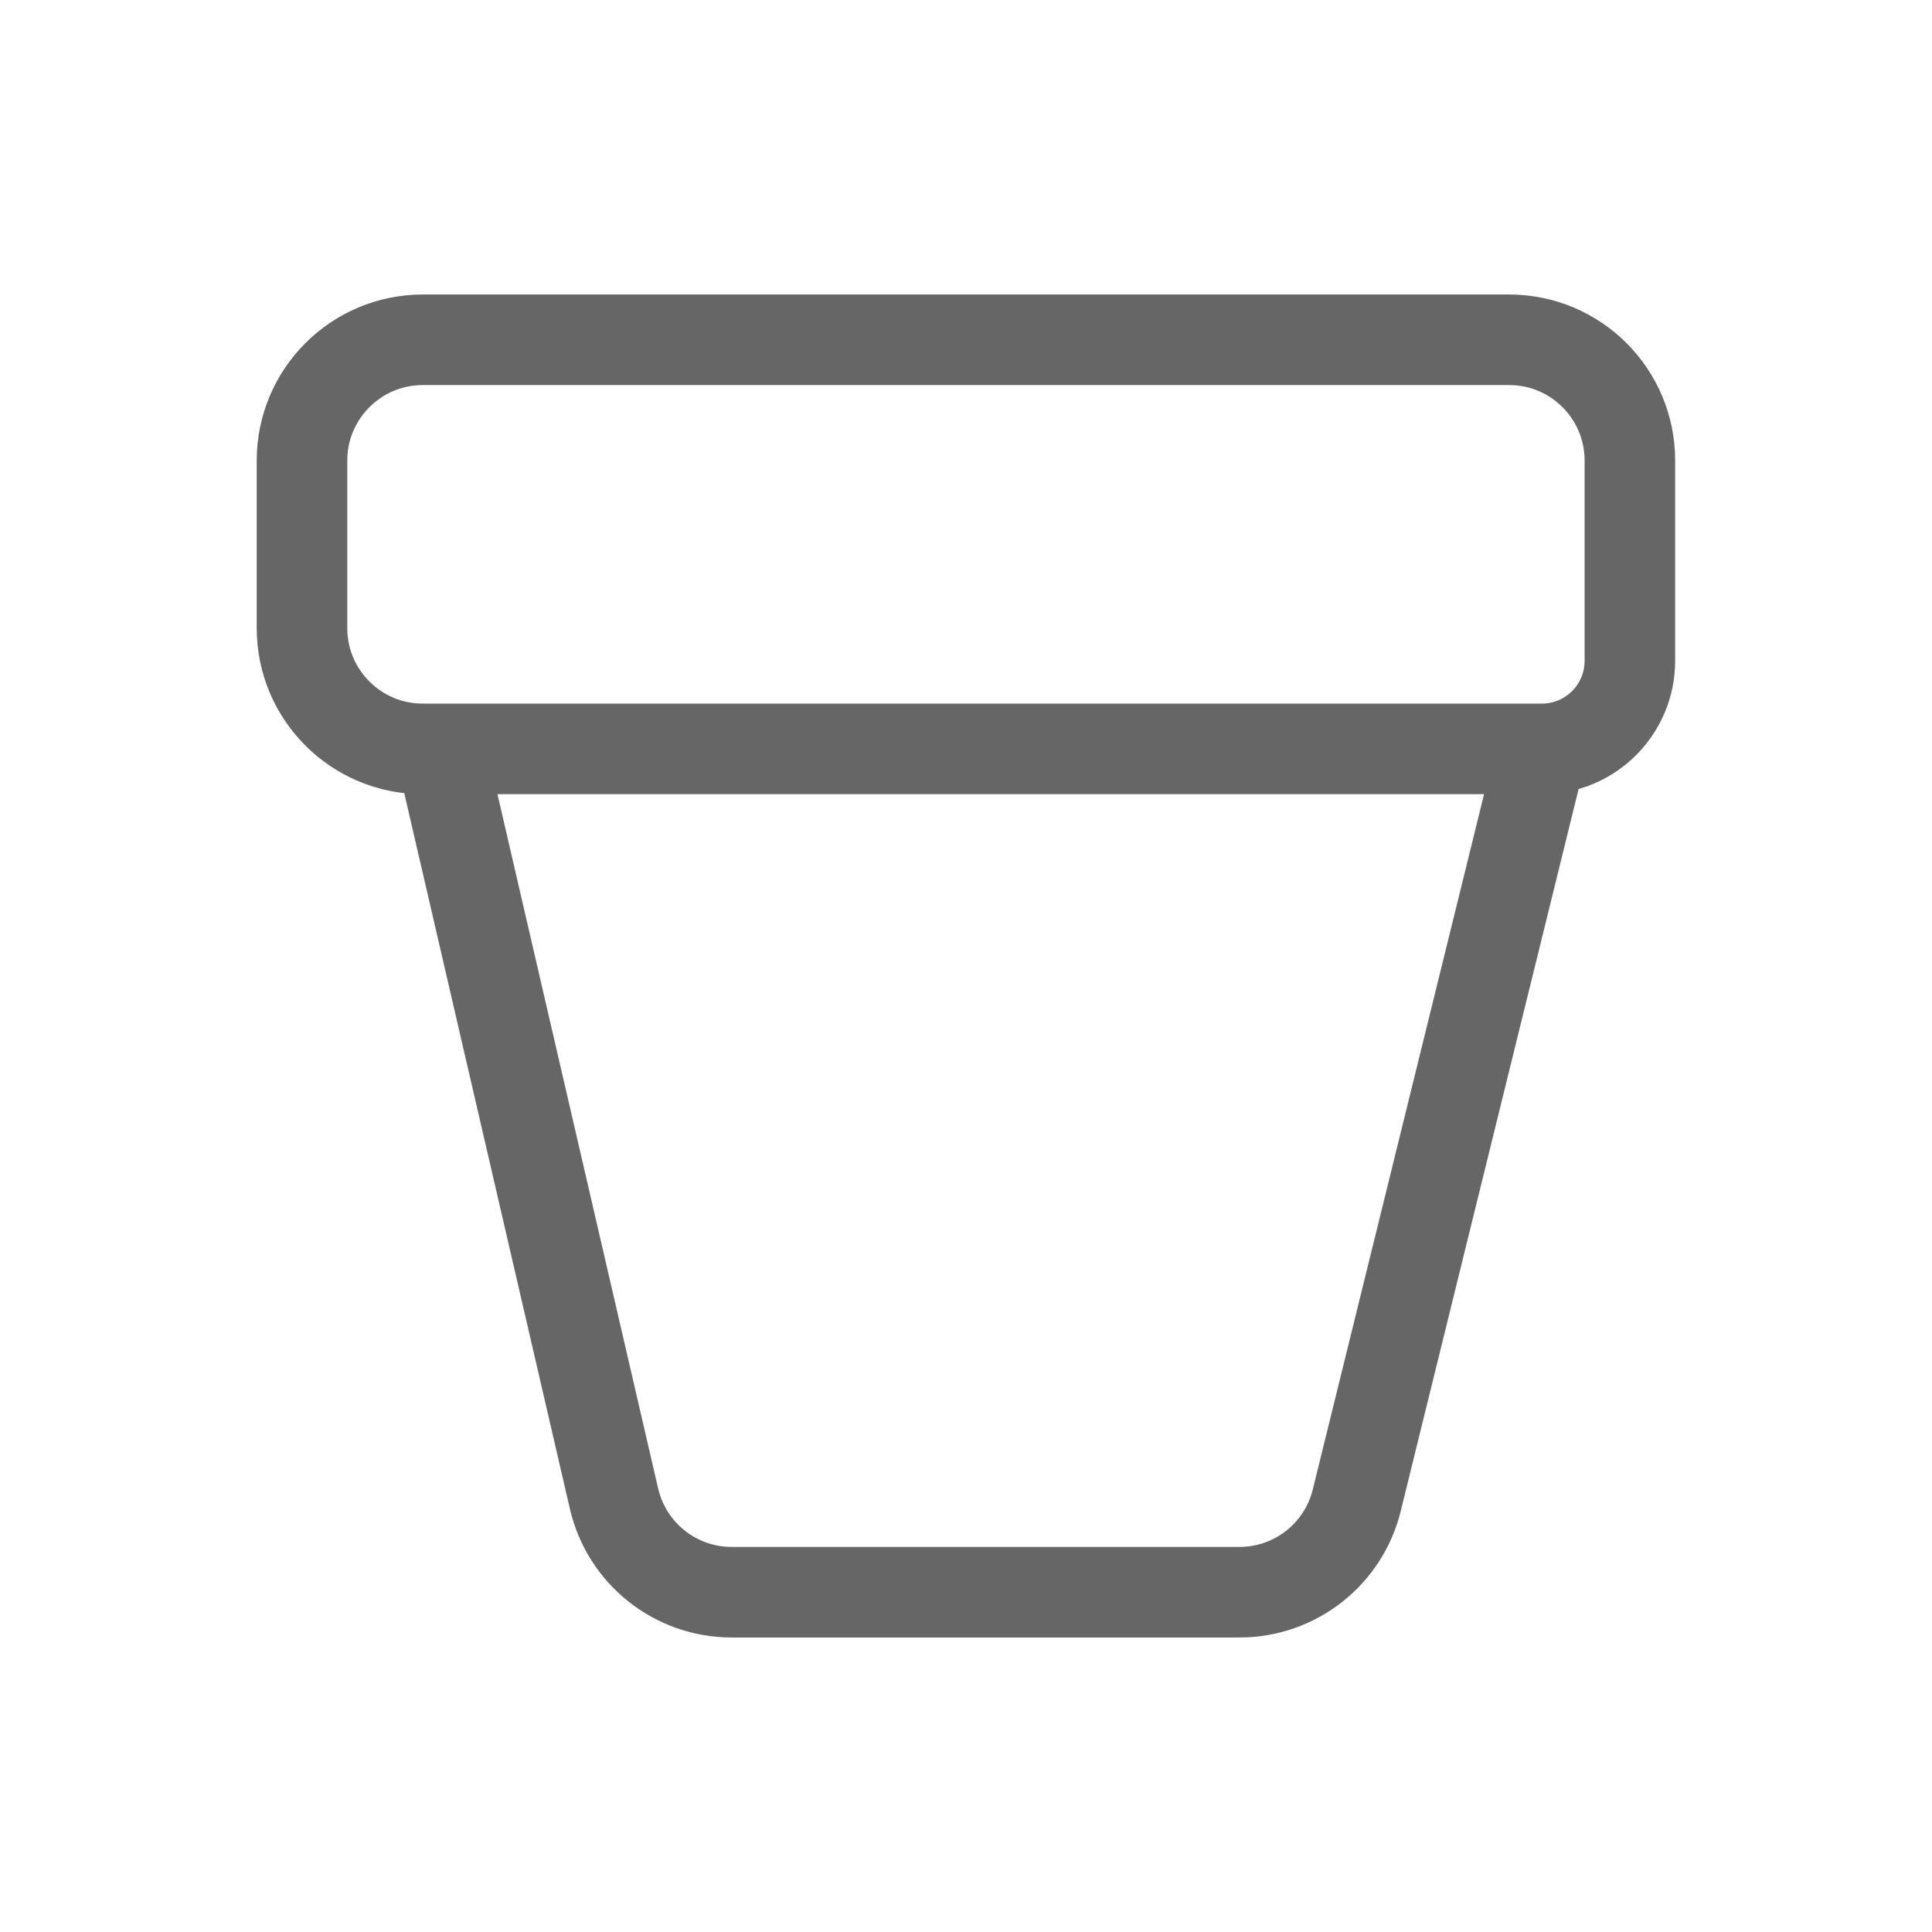 <svg width="16" height="16" viewBox="0 0 16 16" fill="none" xmlns="http://www.w3.org/2000/svg">
<path d="M12.769 6.202L11.236 12.425C11.126 12.872 10.725 13.186 10.265 13.186H6.059C5.594 13.186 5.19 12.865 5.085 12.411L3.648 6.202M12.769 6.202H3.648M12.769 6.202V6.202C13.172 6.202 13.498 5.875 13.498 5.472V3.814C13.498 3.262 13.051 2.814 12.498 2.814H3.501C2.949 2.814 2.501 3.262 2.501 3.814V5.202C2.501 5.754 2.949 6.202 3.501 6.202H3.648" stroke="#666666" stroke-width="0.75"/>
</svg>
